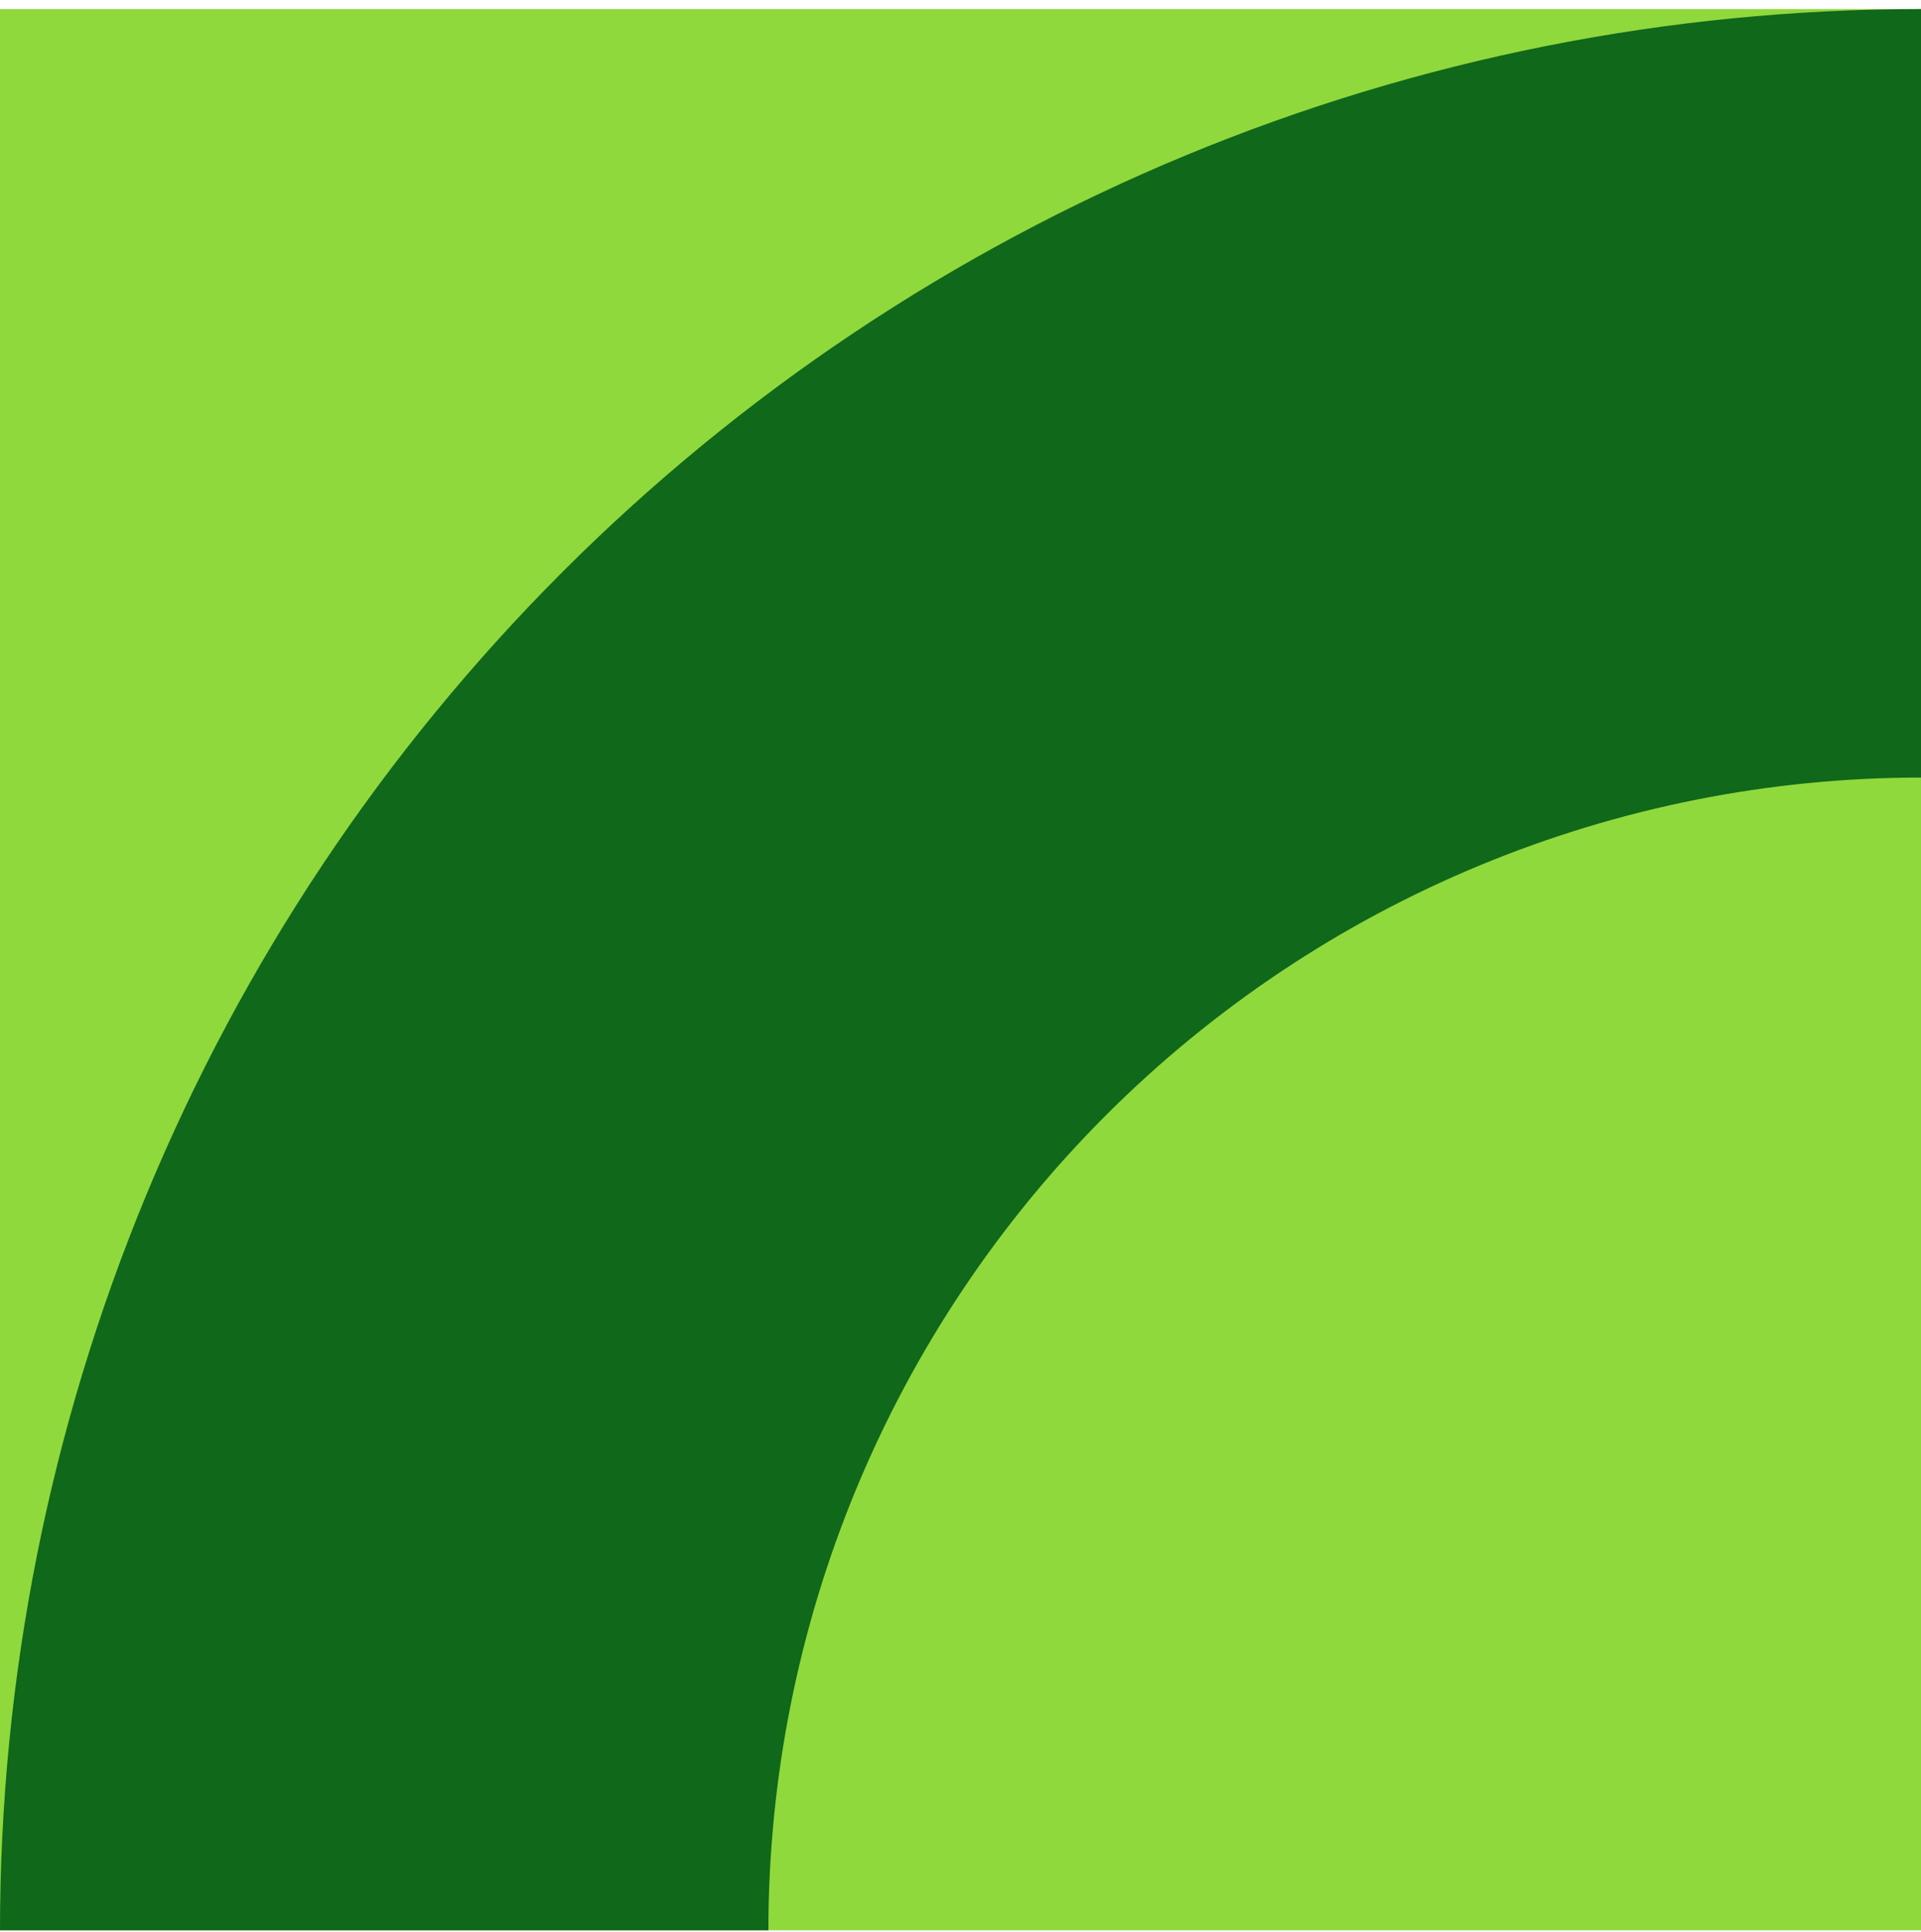<svg xmlns="http://www.w3.org/2000/svg" width="180" height="181" viewBox="0 0 180 181" fill="none"><rect width="180" height="180" transform="translate(180 0.85) rotate(90)" fill="#90D93D"></rect><path d="M180 0.85C156.362 0.85 132.956 5.505 111.117 14.551C89.278 23.597 69.435 36.856 52.721 53.57C36.006 70.285 22.747 90.128 13.702 111.967C4.656 133.805 -2.06649e-06 157.212 0 180.85L72 180.85C72 166.667 74.793 152.623 80.221 139.52C85.648 126.417 93.604 114.511 103.632 104.482C113.661 94.453 125.567 86.498 138.67 81.071C151.773 75.643 165.817 72.85 180 72.85L180 0.85Z" fill="#10681A"></path></svg>